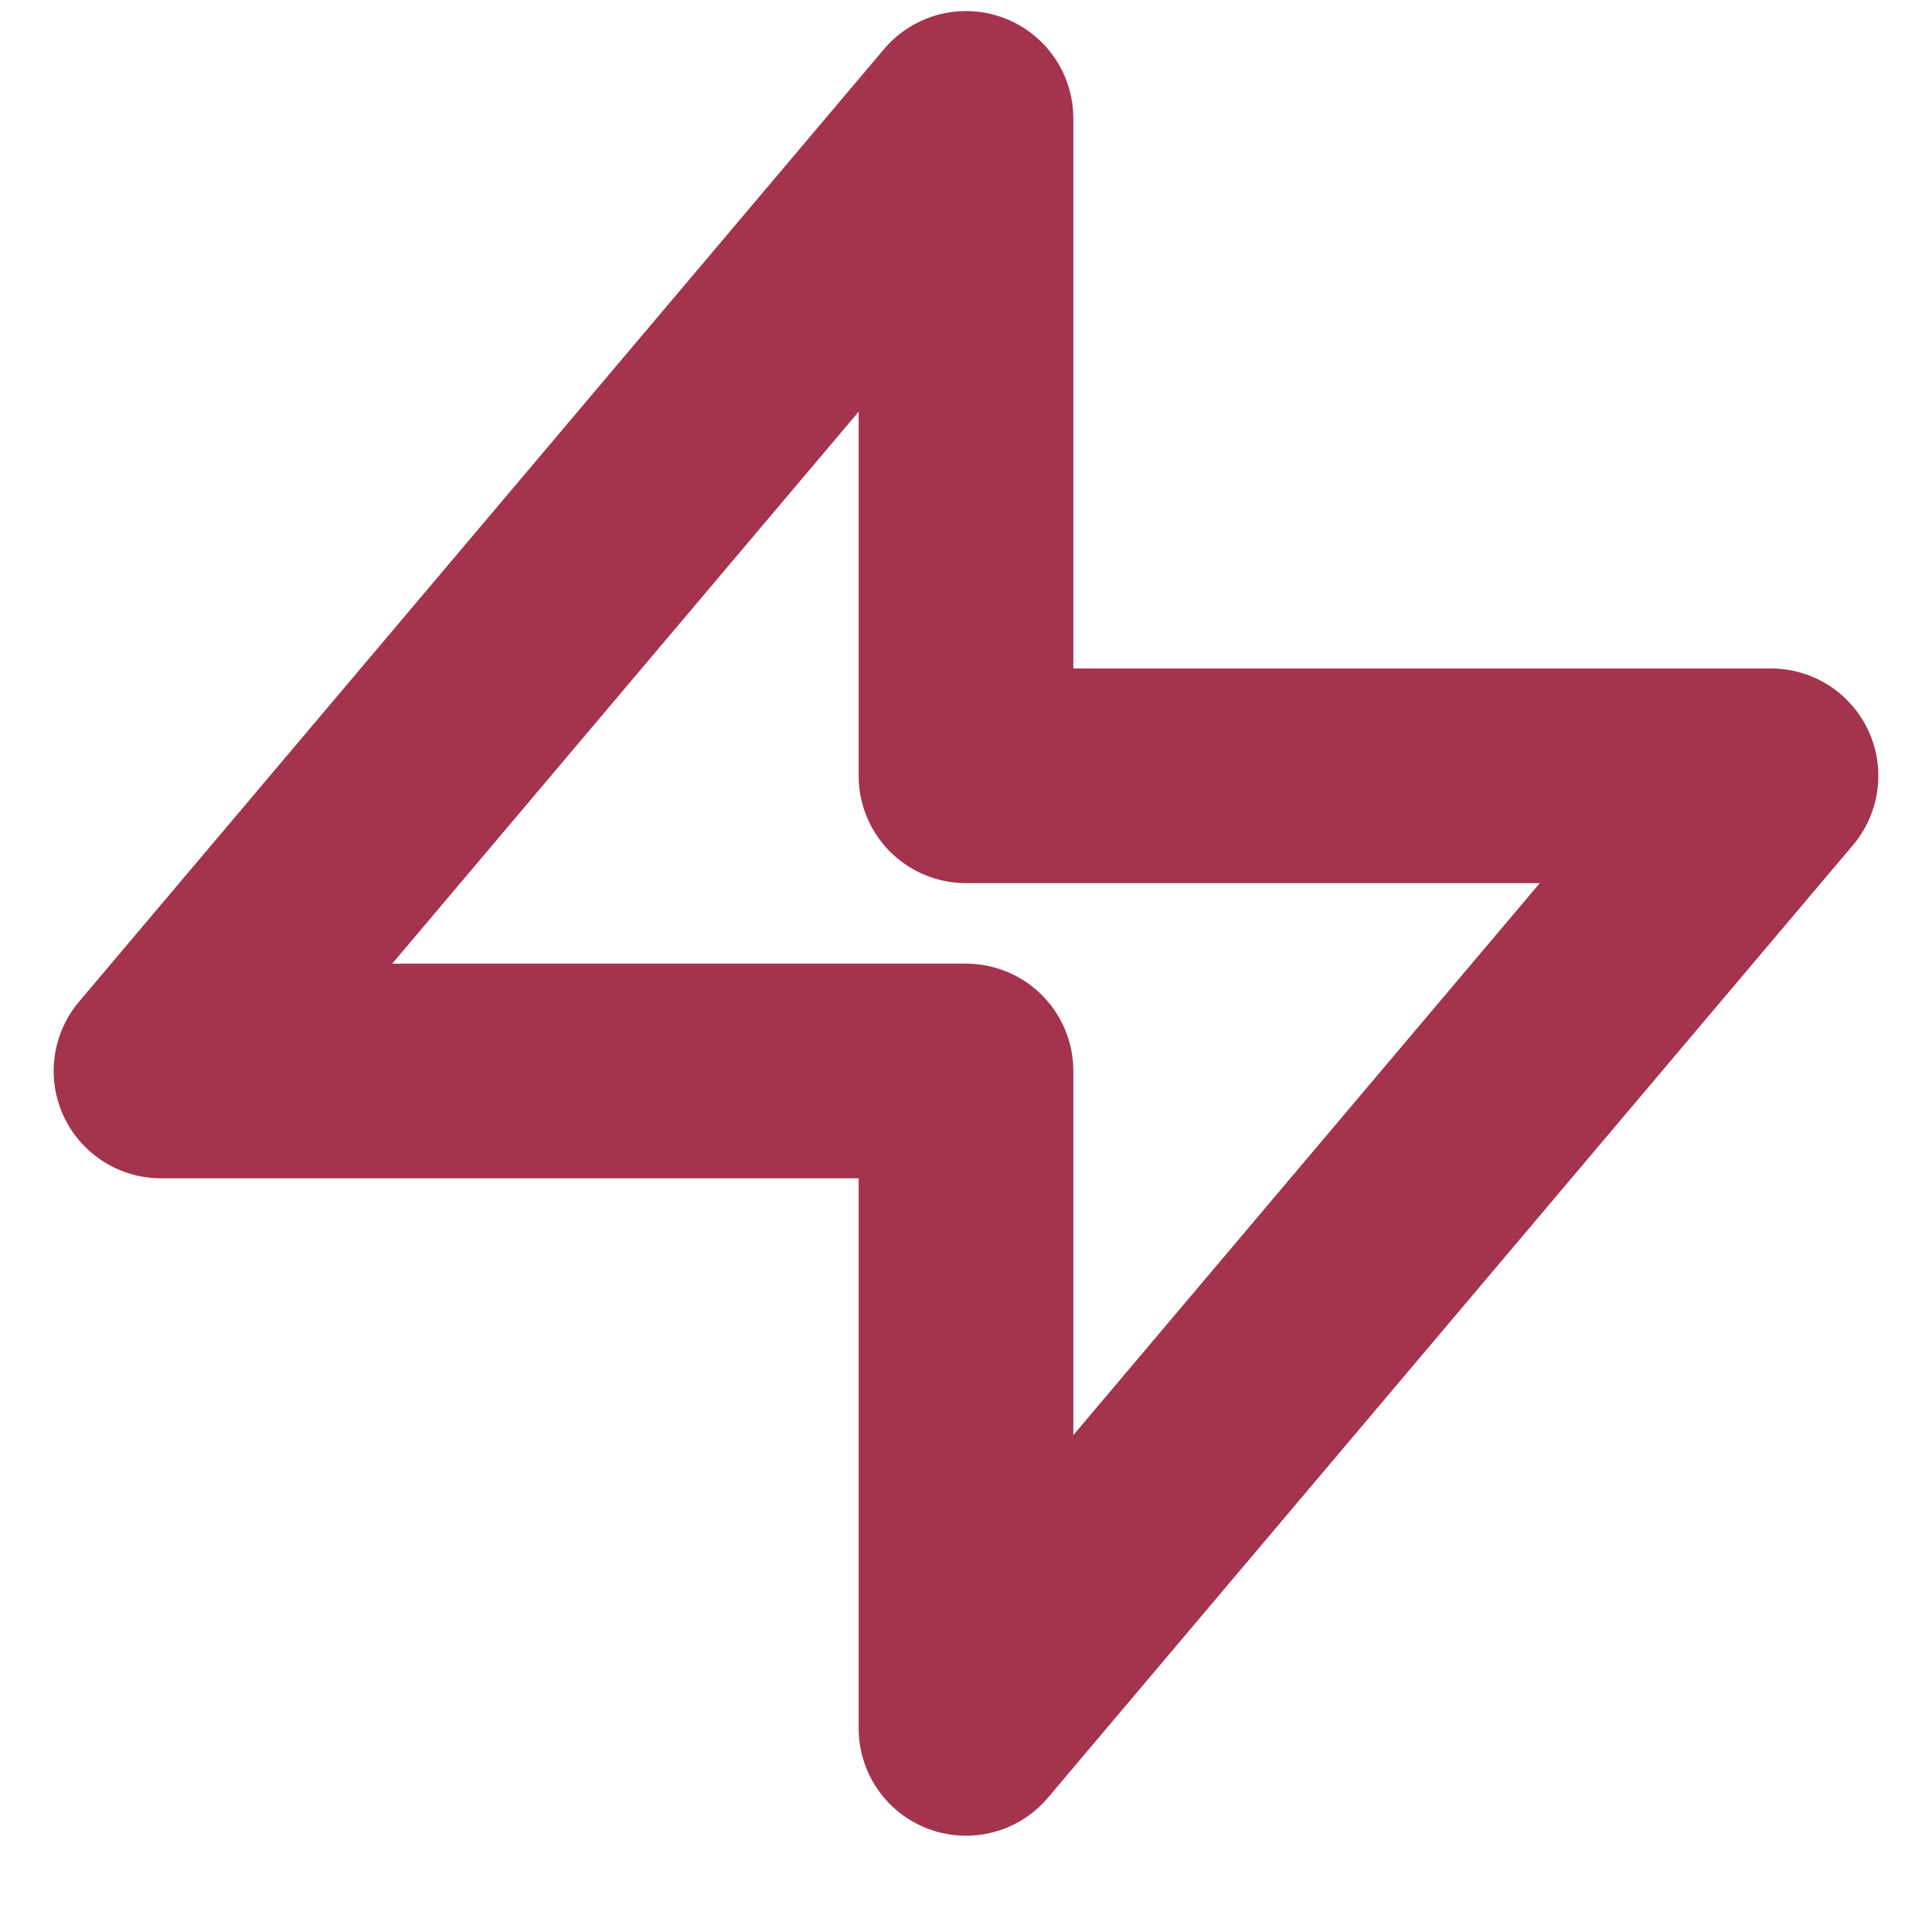 <?xml version="1.0" encoding="UTF-8"?>
<svg preserveAspectRatio="xMidYMid slice" xmlns="http://www.w3.org/2000/svg" width="32px" height="32px" viewBox="0 0 18 18" fill="none">
  <path d="M11.875 7.228H9V1.103L1.5 9.978H9V16.103L16.5 7.228H11.875Z" stroke="#A4334E" stroke-width="2" stroke-miterlimit="10" stroke-linecap="round" stroke-linejoin="round"></path>
</svg>
